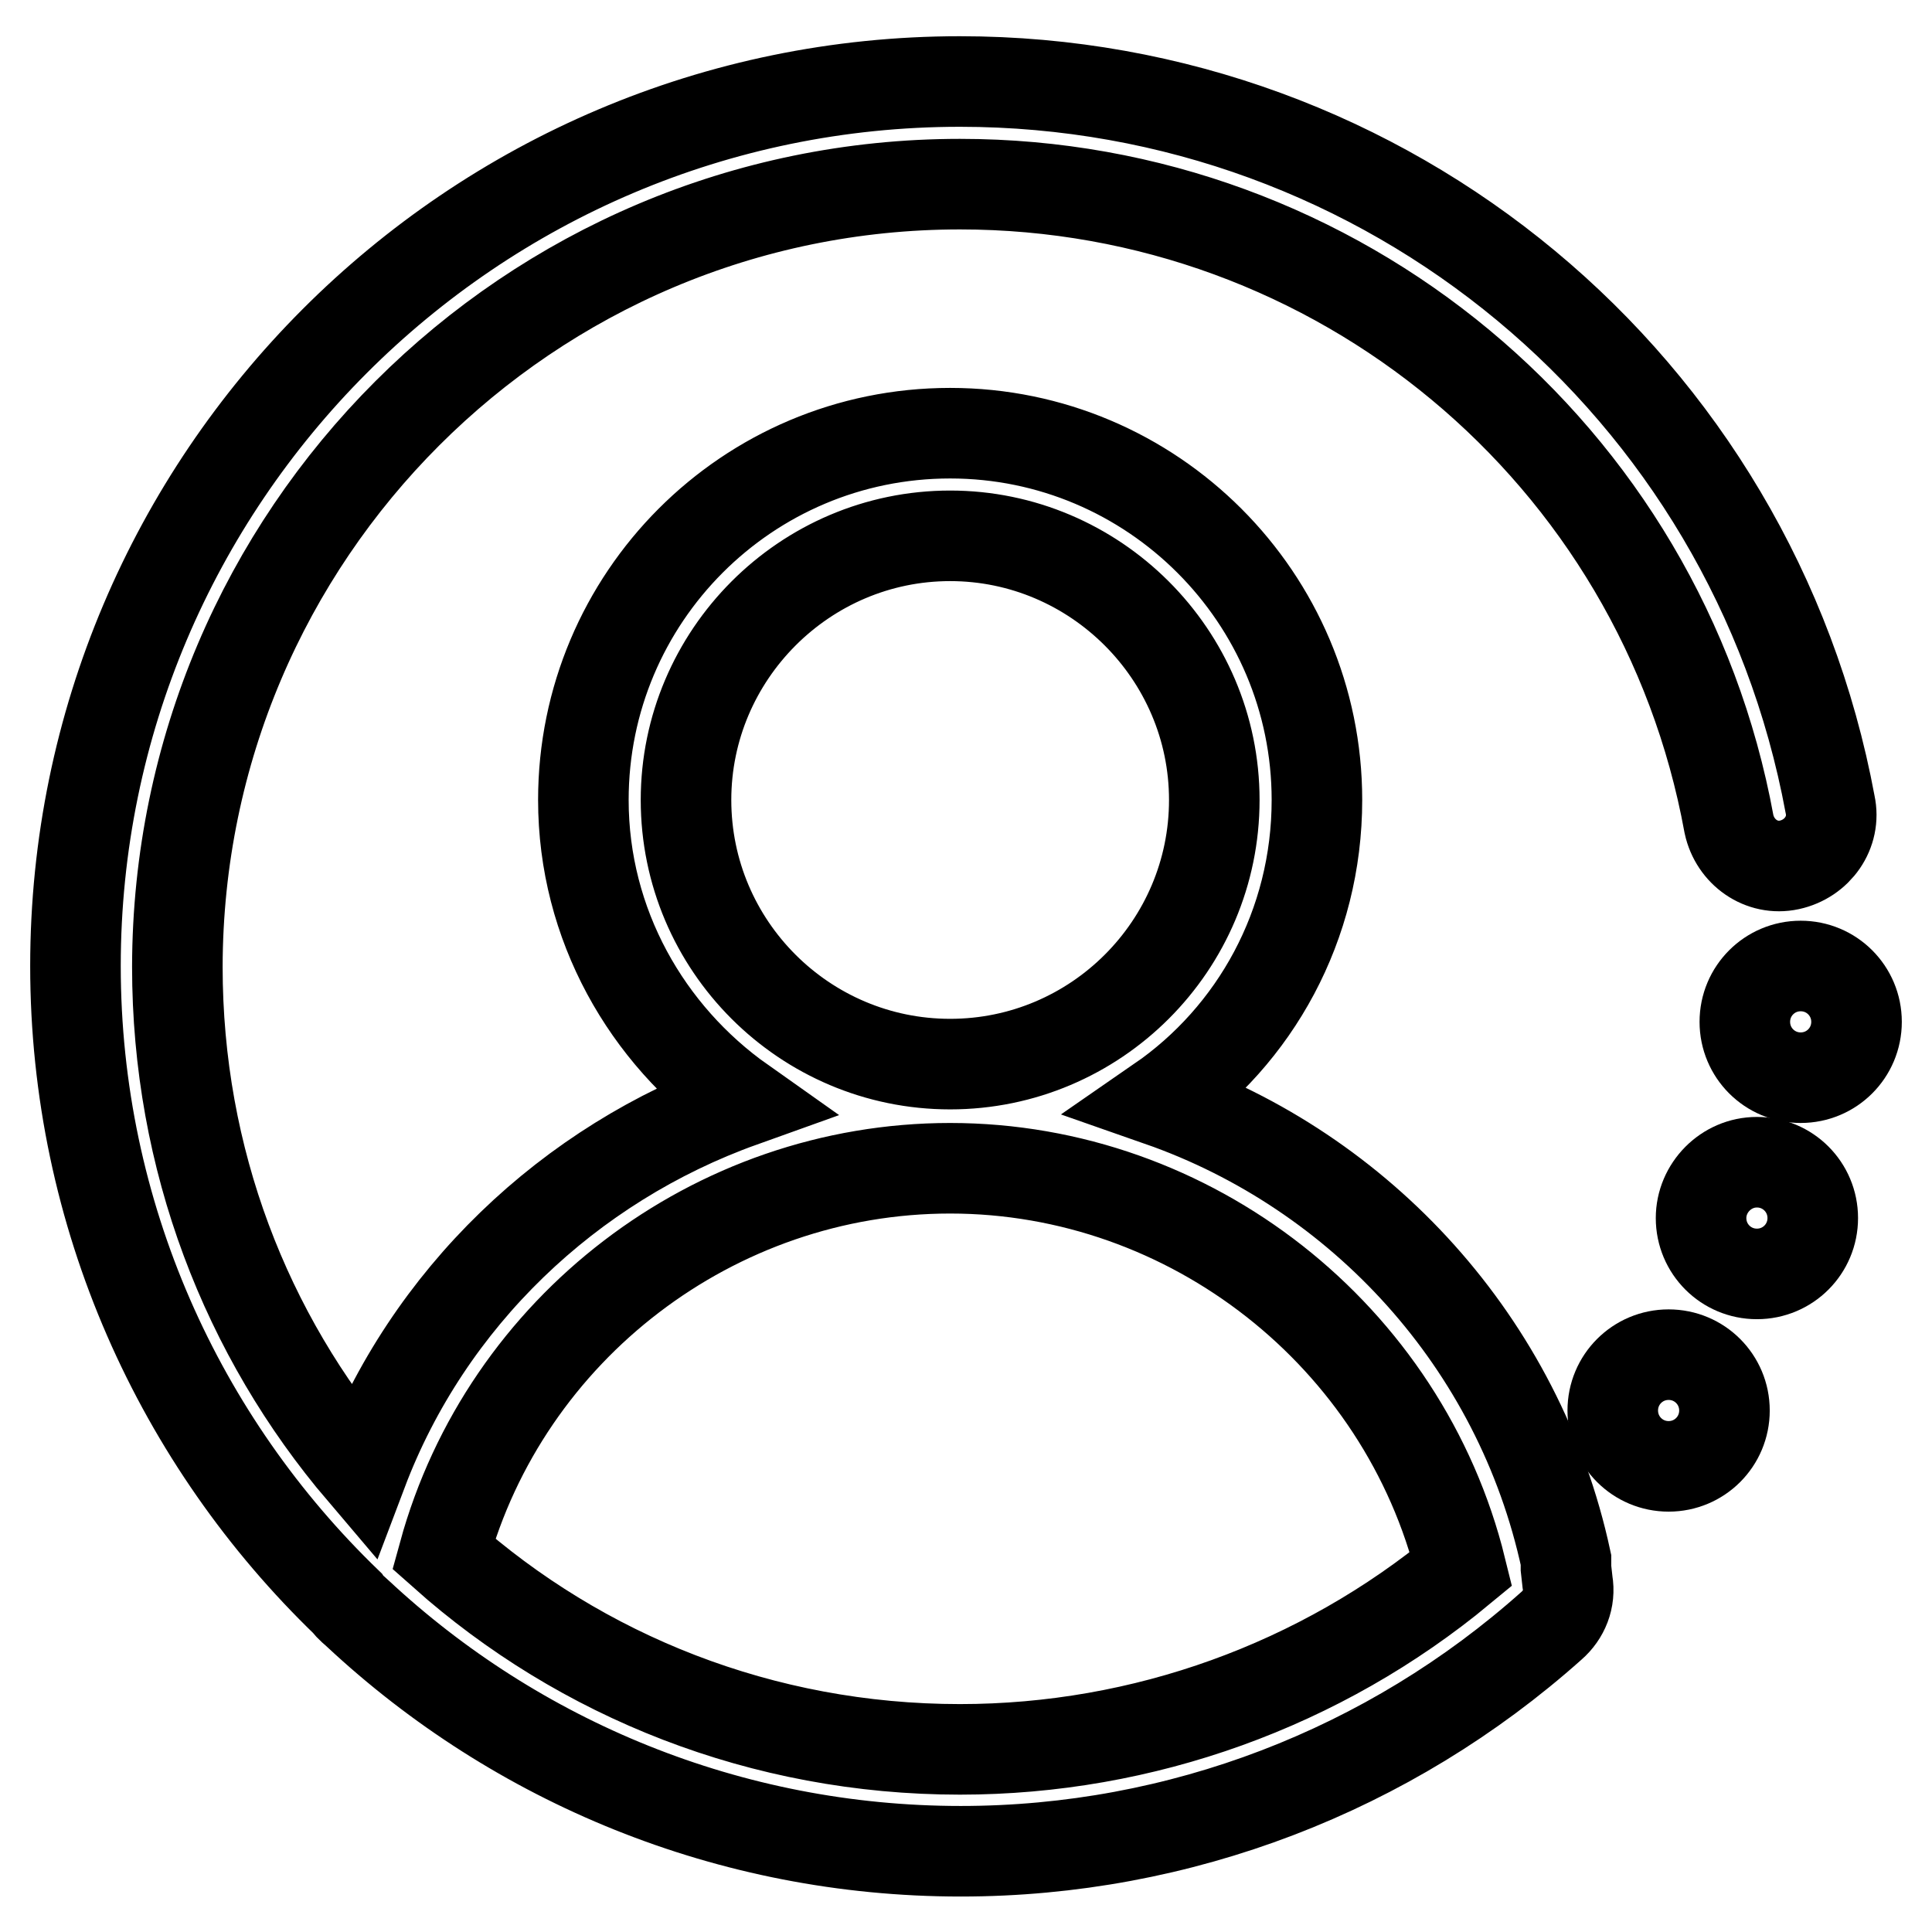 <?xml version="1.0" encoding="utf-8"?>
<!-- Svg Vector Icons : http://www.onlinewebfonts.com/icon -->
<!DOCTYPE svg PUBLIC "-//W3C//DTD SVG 1.1//EN" "http://www.w3.org/Graphics/SVG/1.1/DTD/svg11.dtd">
<svg version="1.1" xmlns="http://www.w3.org/2000/svg" xmlns:xlink="http://www.w3.org/1999/xlink" x="0px" y="0px" viewBox="0 0 256 256" enable-background="new 0 0 256 256" xml:space="preserve">
<g> <path stroke-width="12" fill-opacity="0" stroke="#000000"  d="M207.5,207.1v-0.4c-6.2-28.8-27.2-51.5-53.8-60.8c12.6-8.7,20.8-23.3,20.8-39.9c0-26.8-21.8-48.6-48.6-48.6 C99,57.4,77.3,79.2,77.3,106c0,16.5,8.4,31.1,21,40c-22.9,8.2-41.6,26-50.3,49c-15.4-18.1-24.5-41.4-24.5-66.9 C23.6,70.8,70.1,24.4,127.2,24.4c50,0,92.9,35.6,101.9,84.8c0.8,3.7,4.3,6.2,8,5.4c3.7-0.8,6.2-4.3,5.4-8 C232.2,51,183.8,10.8,127.2,10.8C62.5,10.8,10,63.5,10,128c0,33,13.8,63,36,84.4c0.4,0.6,1,1,1.4,1.4c21,19.6,49.2,31.5,79.9,31.5 c29,0,56.8-10.7,78.3-29.9c1.6-1.4,2.5-3.5,2.1-5.8l-0.2-1.8V207.1z M90.9,106c0-19.2,15.7-35,35-35c19.2,0,35,15.7,35,35 s-15.7,35-35,35C106.6,141,90.9,125.3,90.9,106z M127.2,231.8c-26.2,0-50.2-9.7-68.4-25.9c8.2-29.9,35.8-51.1,67.1-51.1 c31.9,0,60.1,22.2,67.7,53.1C175,223.3,151.5,231.8,127.2,231.8z"/> <path stroke-width="12" fill-opacity="0" stroke="#000000"  d="M213.7,186.9c0,4.1,3.3,7.4,7.4,7.4s7.4-3.3,7.4-7.4c0-4.1-3.3-7.4-7.4-7.4S213.7,182.8,213.7,186.9z"/> <path stroke-width="12" fill-opacity="0" stroke="#000000"  d="M225.4,161.4c0,4.1,3.3,7.4,7.4,7.4s7.4-3.3,7.4-7.4c0-4.1-3.3-7.4-7.4-7.4S225.4,157.4,225.4,161.4z"/> <path stroke-width="12" fill-opacity="0" stroke="#000000"  d="M231.2,135.4c0,4.1,3.3,7.4,7.4,7.4s7.4-3.3,7.4-7.4c0-4.1-3.3-7.4-7.4-7.4S231.2,131.3,231.2,135.4z"/></g>
</svg>